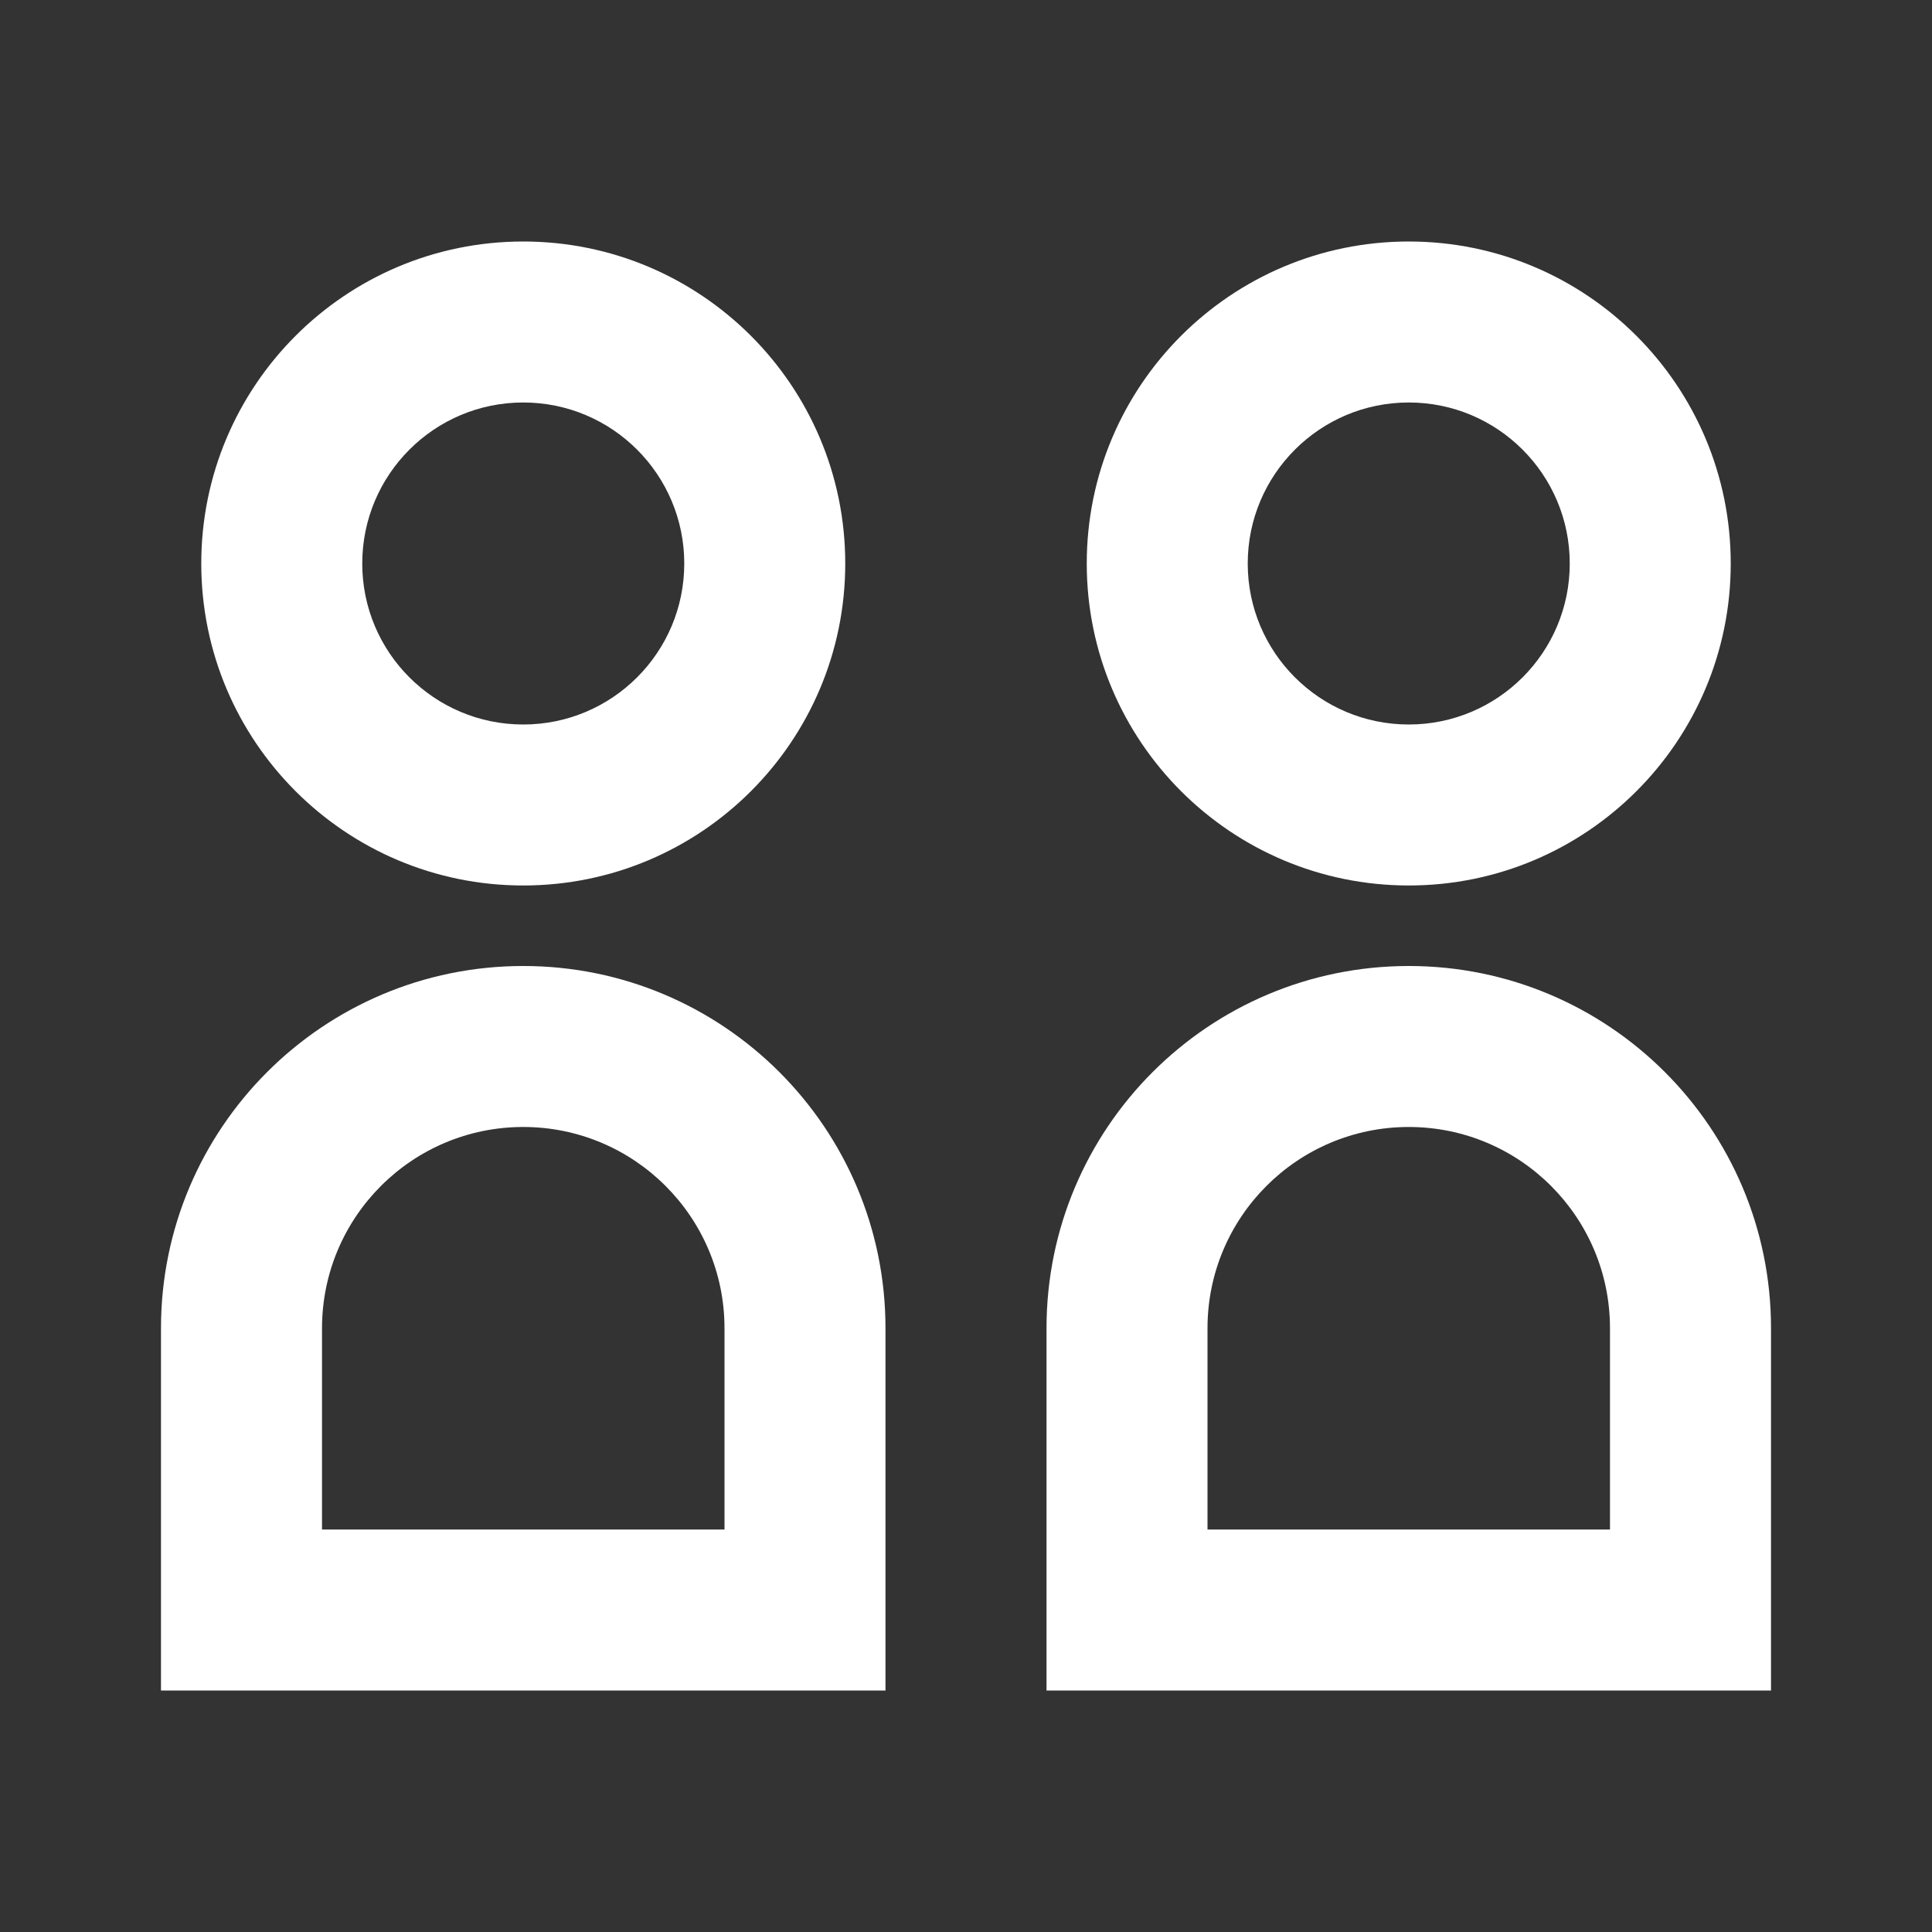 <svg xmlns="http://www.w3.org/2000/svg" width="40" height="40" viewBox="0 0 40 40" fill="none"><rect x="0" y="0" width="40" height="40" fill="#333333" stroke="none"/><path d="M14.167 11.667C14.167 13.508 12.674 15 10.833 15C8.992 15 7.5 13.508 7.5 11.667C7.5 9.826 8.992 8.333 10.833 8.333C12.674 8.333 14.167 9.826 14.167 11.667ZM4.167 11.667C4.167 15.349 7.151 18.333 10.833 18.333C14.515 18.333 17.5 15.349 17.5 11.667C17.5 7.985 14.515 5 10.833 5C7.151 5 4.167 7.985 4.167 11.667ZM15 27.5C15 25.199 13.134 23.333 10.833 23.333C8.532 23.333 6.667 25.199 6.667 27.5V31.667H15V27.5ZM18.333 35H3.333V27.5C3.333 23.358 6.691 20 10.833 20C14.976 20 18.333 23.358 18.333 27.5V35ZM32.5 11.667C32.5 13.508 31.008 15 29.167 15C27.326 15 25.833 13.508 25.833 11.667C25.833 9.826 27.326 8.333 29.167 8.333C31.008 8.333 32.5 9.826 32.5 11.667ZM22.5 11.667C22.5 15.349 25.485 18.333 29.167 18.333C32.849 18.333 35.833 15.349 35.833 11.667C35.833 7.985 32.849 5 29.167 5C25.485 5 22.5 7.985 22.5 11.667ZM33.333 27.5C33.333 25.199 31.468 23.333 29.167 23.333C26.866 23.333 25 25.199 25 27.5V31.667H33.333V27.5ZM21.667 31.667V27.5C21.667 23.358 25.024 20 29.167 20C33.309 20 36.667 23.358 36.667 27.5V35H21.667V31.667Z" fill="white"></path></svg>